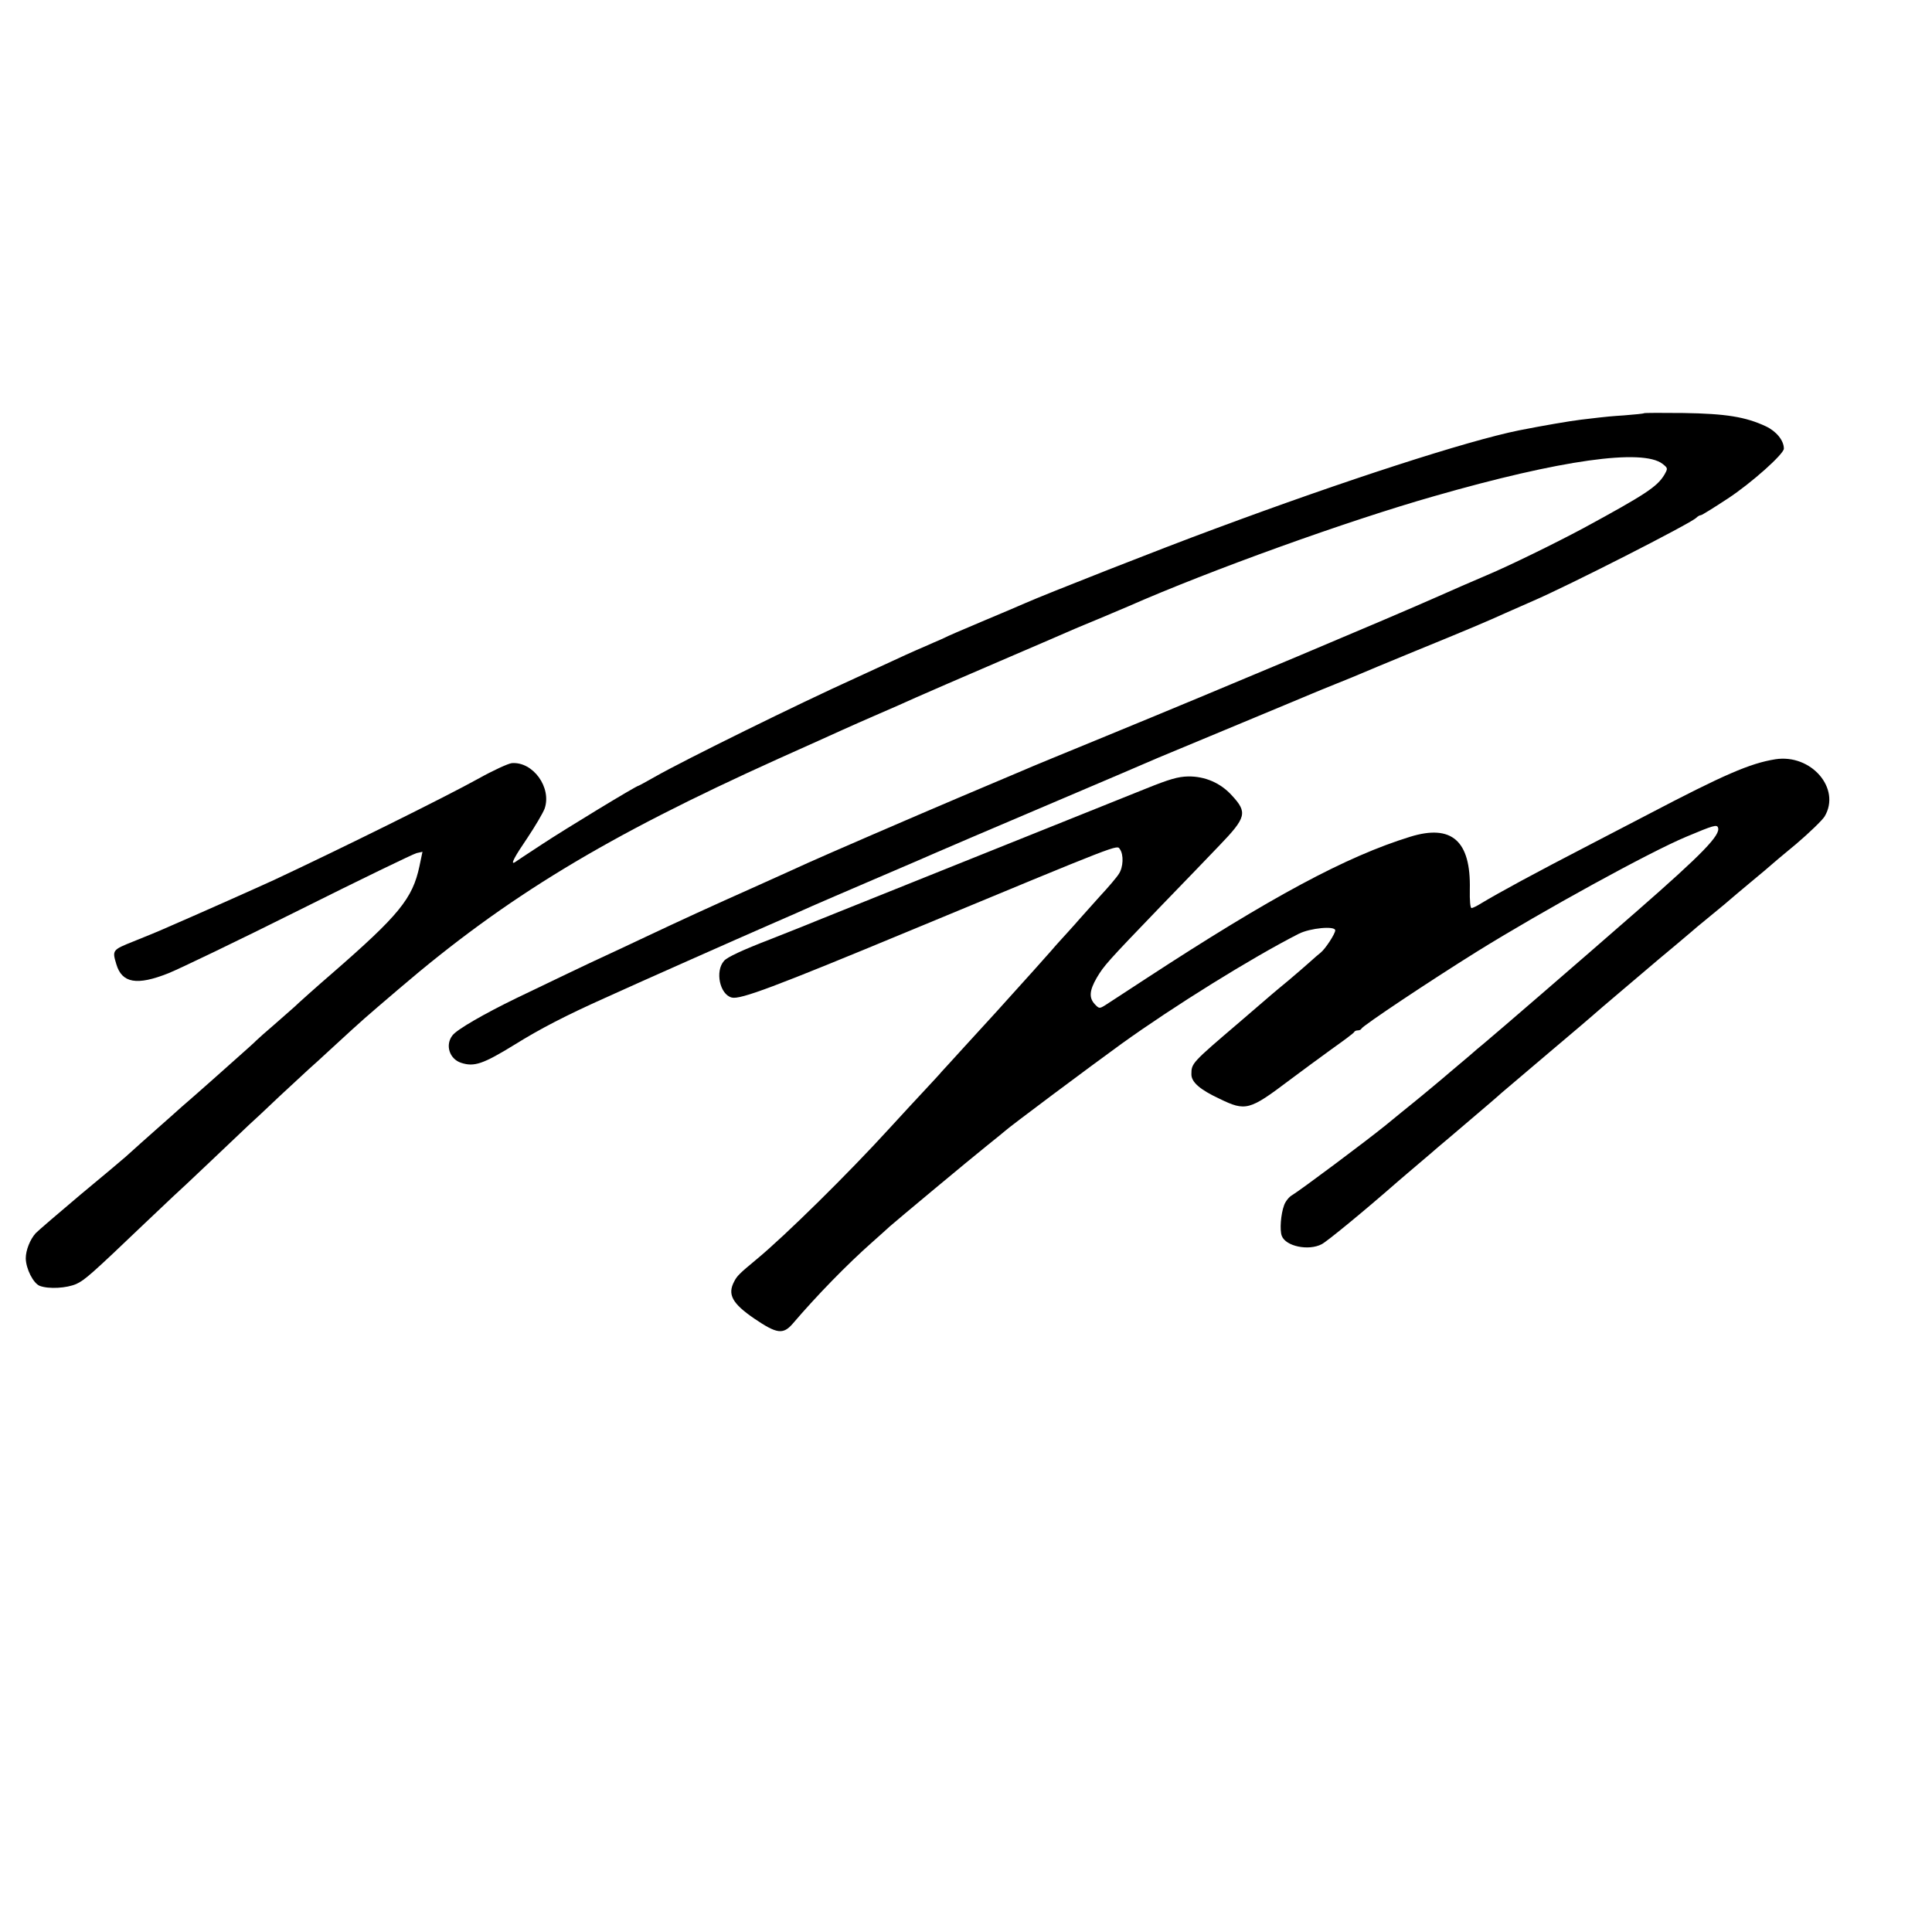 <?xml version="1.0" standalone="no"?>
<!DOCTYPE svg PUBLIC "-//W3C//DTD SVG 20010904//EN"
 "http://www.w3.org/TR/2001/REC-SVG-20010904/DTD/svg10.dtd">
<svg version="1.0" xmlns="http://www.w3.org/2000/svg"
 width="900pt" height="900pt" viewBox="0 0 900 900"
 preserveAspectRatio="xMidYMid meet">
<g transform="translate(0,900) scale(0.1,-0.1)"
fill="#000000" stroke="none">
<path d="M7658 7075 c-1 -2 -43 -6 -93 -10 -49 -3 -101 -8 -115 -10 -14 -2
-52 -6 -85 -10 -51 -6 -179 -28 -290 -50 -241 -49 -805 -231 -1420 -460 -239
-88 -785 -303 -880 -345 -22 -10 -112 -48 -200 -85 -88 -37 -167 -71 -175 -76
-8 -4 -31 -14 -50 -22 -19 -9 -55 -24 -80 -35 -25 -11 -74 -33 -110 -50 -36
-17 -116 -53 -178 -82 -261 -118 -795 -381 -930 -458 -41 -23 -75 -42 -77 -42
-10 0 -344 -203 -450 -273 -66 -43 -123 -81 -127 -84 -22 -13 -1 26 59 114 36
54 72 115 80 136 34 98 -54 220 -153 212 -17 -2 -87 -34 -155 -72 -153 -85
-646 -329 -954 -473 -72 -33 -329 -148 -530 -235 -16 -7 -72 -30 -122 -50
-100 -40 -101 -41 -81 -107 26 -88 96 -100 242 -42 50 20 325 152 611 295 286
143 532 262 546 265 l27 6 -14 -67 c-32 -151 -95 -228 -410 -502 -64 -55 -159
-140 -173 -154 -9 -8 -50 -44 -91 -80 -41 -35 -79 -69 -85 -75 -5 -6 -53 -49
-105 -95 -52 -46 -97 -86 -100 -89 -3 -3 -41 -36 -85 -75 -44 -38 -85 -74 -91
-80 -6 -5 -41 -37 -79 -70 -62 -55 -97 -86 -150 -134 -11 -10 -105 -89 -210
-176 -104 -88 -198 -168 -209 -180 -26 -29 -46 -79 -46 -117 1 -49 35 -116 65
-128 42 -16 126 -11 171 9 39 18 72 47 318 282 56 53 115 109 131 124 17 15
98 91 180 169 83 79 162 154 176 167 15 13 79 73 142 133 64 59 125 116 135
125 11 9 61 55 113 103 149 137 137 126 309 273 499 427 961 707 1765 1070
132 59 267 120 300 135 33 15 110 49 170 75 61 26 137 60 170 75 33 15 209 91
390 169 182 78 339 146 350 151 11 5 65 27 120 50 55 23 114 48 130 55 384
169 1023 399 1427 514 589 169 970 222 1063 150 25 -20 25 -21 8 -51 -33 -55
-87 -91 -378 -249 -131 -70 -343 -174 -450 -219 -98 -42 -135 -58 -225 -98
-223 -99 -1009 -430 -1550 -652 -190 -78 -358 -147 -375 -155 -16 -7 -148 -63
-293 -124 -245 -104 -626 -269 -717 -310 -22 -10 -125 -57 -230 -104 -244
-109 -342 -154 -550 -252 -55 -26 -127 -60 -160 -75 -75 -34 -274 -130 -420
-200 -150 -73 -277 -146 -297 -173 -35 -44 -15 -110 40 -128 61 -20 102 -6
250 85 117 73 239 136 422 218 140 64 634 283 765 340 88 38 178 78 200 88 22
10 153 66 290 125 138 59 268 115 290 125 22 10 254 109 515 220 261 111 493
210 515 220 22 9 189 79 370 154 182 76 339 141 350 146 11 5 61 25 110 45 50
20 99 40 110 45 11 5 126 53 255 106 250 102 344 142 425 179 28 12 84 37 125
55 163 70 735 361 762 388 7 7 16 12 21 12 5 0 61 35 125 77 110 72 262 208
262 233 0 38 -35 81 -84 104 -94 44 -186 59 -383 62 -99 1 -183 1 -185 -1z"/>
<path d="M8270 5463 c-118 -19 -238 -71 -595 -258 -55 -29 -167 -87 -250 -130
-286 -148 -440 -232 -525 -283 -19 -12 -39 -22 -45 -22 -6 0 -9 34 -8 87 5
226 -84 305 -278 245 -298 -92 -648 -280 -1234 -663 -88 -58 -172 -112 -187
-122 -26 -16 -28 -16 -48 5 -28 30 -25 64 9 123 34 57 45 70 301 336 104 107
225 233 270 280 126 131 132 154 59 233 -53 59 -126 90 -204 89 -48 -1 -88
-13 -195 -56 -74 -30 -441 -177 -815 -327 -374 -150 -693 -278 -710 -285 -16
-7 -118 -48 -225 -90 -130 -50 -203 -84 -217 -101 -43 -48 -20 -157 36 -171
40 -10 195 48 831 312 998 414 962 400 977 379 18 -25 16 -84 -5 -115 -9 -15
-49 -62 -89 -105 -39 -44 -81 -90 -93 -104 -12 -14 -38 -43 -58 -65 -20 -22
-55 -60 -76 -85 -36 -41 -96 -108 -256 -285 -30 -33 -98 -107 -150 -164 -52
-57 -99 -109 -105 -115 -5 -7 -39 -43 -75 -82 -36 -38 -112 -121 -170 -184
-186 -204 -481 -495 -614 -605 -82 -68 -93 -79 -106 -105 -32 -60 -9 -102 93
-172 106 -72 135 -76 180 -24 112 131 252 275 372 381 37 33 73 65 79 71 22
20 383 321 456 379 41 33 77 62 80 65 14 15 404 306 545 408 242 174 605 400
825 512 53 27 170 38 170 16 0 -16 -46 -86 -67 -103 -8 -6 -32 -27 -52 -45
-20 -18 -63 -55 -96 -83 -33 -27 -71 -59 -85 -71 -14 -12 -81 -70 -150 -129
-219 -187 -220 -188 -220 -240 0 -36 40 -71 130 -113 123 -60 140 -55 328 87
53 40 142 105 197 145 55 39 102 74 103 78 2 5 10 8 17 8 7 0 15 3 17 8 6 14
323 225 538 359 306 190 805 464 975 535 126 53 143 58 148 43 14 -34 -74
-124 -376 -388 -279 -244 -650 -564 -717 -620 -14 -11 -41 -34 -60 -51 -20
-17 -60 -51 -90 -76 -29 -25 -72 -61 -95 -80 -23 -19 -61 -51 -85 -70 -24 -19
-80 -65 -124 -101 -91 -74 -395 -301 -436 -326 -15 -8 -32 -30 -38 -47 -16
-43 -21 -117 -11 -143 18 -49 125 -71 186 -39 24 12 196 153 358 295 17 14 59
51 95 81 36 30 76 65 90 77 14 11 79 67 145 123 66 56 134 114 150 129 17 14
118 100 225 191 107 90 197 167 200 170 3 3 68 59 145 124 77 65 151 128 165
140 14 11 52 44 85 71 33 28 62 52 65 55 3 3 43 37 90 75 47 38 87 72 90 75 3
3 46 39 95 80 50 41 92 77 95 80 3 3 56 48 118 99 61 52 121 110 132 128 77
130 -63 292 -230 266z"/>
</g>
</svg>
